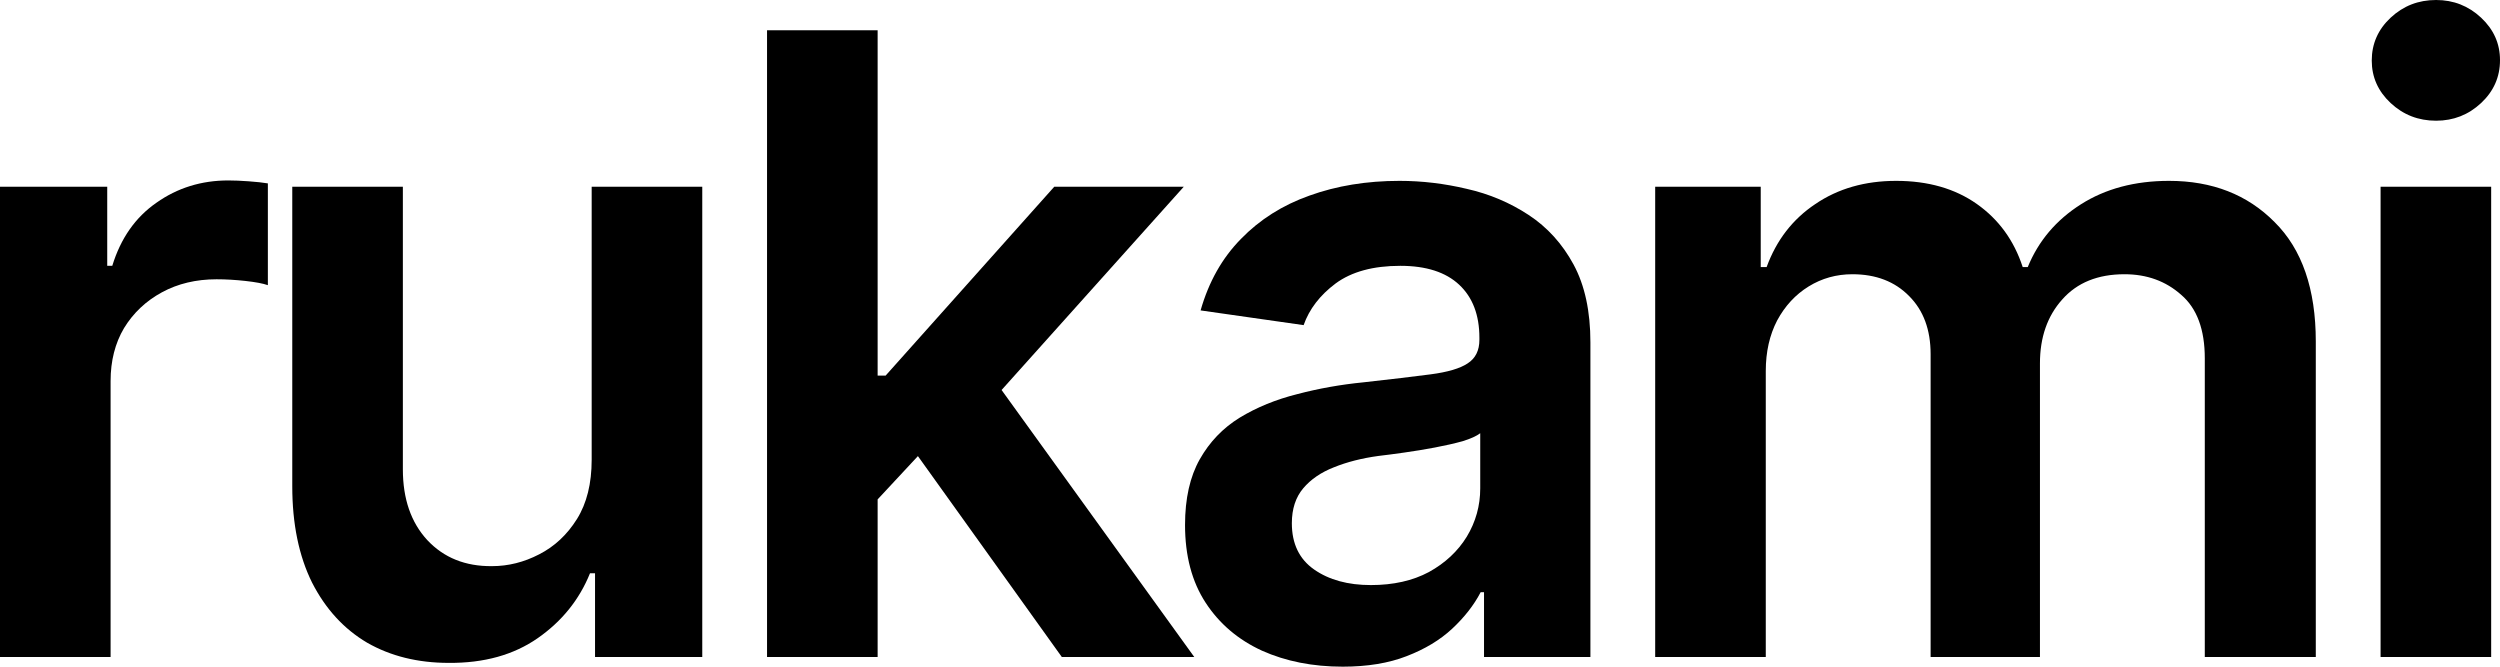 <?xml version="1.0" encoding="UTF-8"?> <svg xmlns="http://www.w3.org/2000/svg" width="1200" height="320" viewBox="0 0 1200 320" fill="none"><path d="M0 315.356V89.64H51.47V127.596H53.892C57.929 114.406 64.994 104.311 75.086 97.312C85.178 90.179 96.683 86.612 109.601 86.612C112.427 86.612 115.656 86.747 119.29 87.016C123.057 87.285 126.152 87.621 128.574 88.025V136.883C126.287 136.076 122.721 135.403 117.877 134.864C113.032 134.326 108.39 134.057 103.949 134.057C94.126 134.057 85.38 136.143 77.71 140.315C70.04 144.488 63.984 150.208 59.544 157.476C55.238 164.744 53.085 173.224 53.085 182.915V315.356H0Z" fill="black"></path><path d="M284.002 220.669V89.64H337.087V315.356H285.617V275.18H283.194C278.081 287.832 269.738 298.196 258.166 306.271C246.594 314.347 232.33 318.318 215.375 318.183C200.573 318.183 187.521 314.953 176.217 308.492C165.049 301.897 156.235 292.273 149.776 279.621C143.452 266.835 140.289 251.424 140.289 233.388V89.64H193.374V225.312C193.374 239.445 197.276 250.751 205.081 259.23C213.02 267.71 223.382 271.882 236.165 271.748C243.97 271.748 251.505 269.863 258.771 266.095C266.172 262.326 272.228 256.673 276.937 249.136C281.647 241.598 284.002 232.109 284.002 220.669Z" fill="black"></path><path d="M416.621 244.694L416.419 180.29H425.099L506.038 89.64H568.206L468.495 200.883H457.393L416.621 244.694ZM368.179 315.356V14.536H421.264V315.356H368.179ZM509.671 315.356L436.2 212.795L472.128 175.243L573.252 315.356H509.671Z" fill="black"></path><path d="M644.51 320C630.112 320 617.194 317.443 605.757 312.328C594.319 307.079 585.303 299.407 578.71 289.312C572.116 279.218 568.819 266.768 568.819 251.962C568.819 239.31 571.174 228.812 575.884 220.467C580.593 212.122 586.985 205.46 595.059 200.479C603.267 195.499 612.485 191.731 622.711 189.174C632.938 186.482 643.501 184.597 654.401 183.521C667.722 182.04 678.488 180.761 686.696 179.685C694.904 178.608 700.825 176.858 704.458 174.435C708.226 172.013 710.11 168.244 710.11 163.129V162.12C710.11 151.218 706.88 142.738 700.421 136.681C693.962 130.625 684.543 127.596 672.163 127.596C659.11 127.596 648.749 130.423 641.079 136.076C633.544 141.729 628.43 148.391 625.739 156.063L576.287 148.997C580.19 135.268 586.649 123.828 595.664 114.675C604.68 105.388 615.647 98.456 628.565 93.88C641.617 89.169 656.016 86.814 671.759 86.814C682.524 86.814 693.289 88.093 704.054 90.65C714.819 93.073 724.71 97.245 733.725 103.167C742.741 109.089 749.94 117.031 755.323 126.991C760.705 136.951 763.396 149.401 763.396 164.341V315.356H712.33V284.265H710.715C707.486 290.456 702.911 296.311 696.99 301.83C691.204 307.213 683.937 311.588 675.191 314.953C666.579 318.318 656.352 320 644.51 320ZM658.034 280.833C668.799 280.833 678.084 278.747 685.888 274.574C693.693 270.267 699.748 264.614 704.054 257.615C708.36 250.482 710.513 242.742 710.513 234.397V207.95C708.764 209.295 705.938 210.574 702.036 211.785C698.134 212.862 693.693 213.872 688.714 214.814C683.735 215.756 678.824 216.564 673.98 217.237C669.27 217.91 665.166 218.448 661.667 218.852C653.728 219.929 646.596 221.746 640.272 224.303C634.082 226.726 629.17 230.09 625.537 234.397C621.904 238.705 620.087 244.29 620.087 251.155C620.087 260.98 623.653 268.383 630.785 273.363C637.917 278.343 647 280.833 658.034 280.833Z" fill="black"></path><path d="M794.488 315.356V89.64H845.151V128.202H847.977C852.686 115.281 860.491 105.186 871.391 97.918C882.29 90.515 895.208 86.814 910.145 86.814C925.485 86.814 938.403 90.515 948.899 97.918C959.394 105.321 966.728 115.415 970.9 128.202H973.322C978.435 115.685 986.912 105.657 998.754 98.12C1010.6 90.582 1024.72 86.814 1041.14 86.814C1061.86 86.814 1078.75 93.409 1091.8 106.599C1104.99 119.655 1111.58 138.768 1111.58 163.937V315.356H1058.3V172.013C1058.3 158.149 1054.53 147.987 1046.99 141.527C1039.59 134.932 1030.51 131.634 1019.75 131.634C1006.96 131.634 997.005 135.672 989.873 143.748C982.741 151.689 979.175 161.918 979.175 174.435V315.356H926.696V169.994C926.696 158.284 923.264 148.997 916.402 142.132C909.539 135.134 900.456 131.634 889.153 131.634C881.483 131.634 874.486 133.586 868.161 137.489C861.837 141.392 856.791 146.843 853.023 153.842C849.39 160.841 847.573 168.917 847.573 178.069V315.356H794.488Z" fill="black"></path><path d="M1142.68 315.356V89.64H1195.76V315.356H1142.68ZM1169.32 57.943C1160.84 57.943 1153.58 55.117 1147.52 49.464C1141.47 43.811 1138.44 37.014 1138.44 29.073C1138.44 20.997 1141.47 14.133 1147.52 8.479C1153.58 2.826 1160.84 0 1169.32 0C1177.66 0 1184.86 2.826 1190.92 8.479C1196.97 14.133 1200 20.93 1200 28.871C1200 36.946 1196.97 43.811 1190.92 49.464C1184.86 55.117 1177.66 57.943 1169.32 57.943Z" fill="black"></path></svg> 